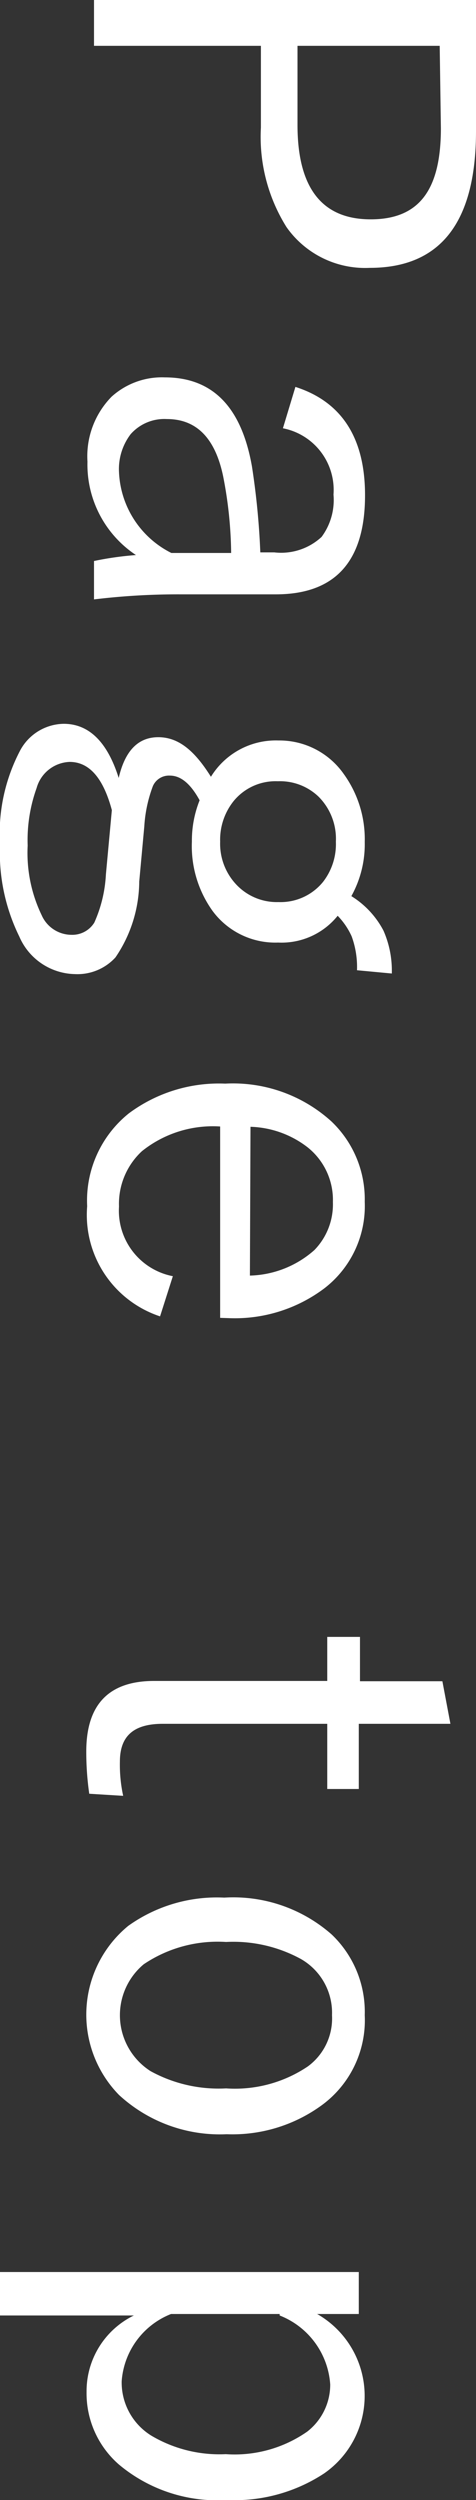 <svg id="レイヤー_1" data-name="レイヤー 1" xmlns="http://www.w3.org/2000/svg" width="16" height="84" viewBox="0 0 16 84"><rect x="0" y="0" width="16" height="84" fill="#333333" stroke="none"/><defs><style>.cls-1{fill:#fff;}</style></defs><path class="cls-1" d="M16,0V4.4Q16,9,12.43,9a3.23,3.23,0,0,1-2.8-1.37,5.71,5.71,0,0,1-.86-3.34V1.54H3.16V0ZM14.78,1.54H10V4.2c0,2.11.82,3.17,2.46,3.17s2.36-1,2.36-3.06Z"/><path class="cls-1" d="M9.93,13c1.56.5,2.34,1.72,2.34,3.64,0,2.22-1,3.33-3,3.33H6.05a23.42,23.42,0,0,0-2.89.17V18.85a10.76,10.76,0,0,1,1.41-.2,3.65,3.65,0,0,1-1.63-3.14,2.86,2.86,0,0,1,.81-2.18,2.52,2.52,0,0,1,1.79-.65c1.61,0,2.58,1,2.93,3a25.51,25.51,0,0,1,.28,2.88h.47a2,2,0,0,0,1.59-.52,2.08,2.08,0,0,0,.4-1.42,2.11,2.11,0,0,0-1.7-2.23ZM7.77,18.58A14,14,0,0,0,7.5,16q-.4-1.92-1.89-1.92a1.51,1.51,0,0,0-1.22.51A1.94,1.94,0,0,0,4,15.87a3.19,3.19,0,0,0,1.76,2.71Z"/><path class="cls-1" d="M13.17,32.71,12,32.6a3,3,0,0,0-.18-1.14,2.42,2.42,0,0,0-.47-.69,2.42,2.42,0,0,1-2,.9A2.62,2.62,0,0,1,7.14,30.6a3.74,3.74,0,0,1-.69-2.32,3.66,3.66,0,0,1,.26-1.39c-.3-.55-.63-.83-1-.83a.59.59,0,0,0-.57.35,4.61,4.61,0,0,0-.29,1.36l-.17,1.85a4.57,4.57,0,0,1-.8,2.55,1.73,1.73,0,0,1-1.36.56A2.08,2.08,0,0,1,.65,31.47,6.4,6.4,0,0,1,0,28.37a6,6,0,0,1,.66-3.12,1.69,1.69,0,0,1,1.48-.93c.85,0,1.47.61,1.85,1.82.21-.91.65-1.37,1.33-1.37s1.22.45,1.77,1.33a2.56,2.56,0,0,1,2.27-1.22A2.64,2.64,0,0,1,11.55,26a3.74,3.74,0,0,1,.71,2.29,3.59,3.59,0,0,1-.45,1.82,3,3,0,0,1,1.08,1.16A3.34,3.34,0,0,1,13.17,32.71ZM3.76,27.22C3.47,26.14,3,25.6,2.34,25.6a1.2,1.2,0,0,0-1.11.88,5.17,5.17,0,0,0-.3,1.93,4.82,4.82,0,0,0,.47,2.34,1.1,1.1,0,0,0,1,.66A.87.87,0,0,0,3.17,31a4.51,4.51,0,0,0,.39-1.62Zm7.53,1.06a2,2,0,0,0-.58-1.51,1.87,1.87,0,0,0-1.37-.52,1.82,1.82,0,0,0-1.49.67,2.08,2.08,0,0,0-.45,1.36A2,2,0,0,0,8,29.78a1.87,1.87,0,0,0,1.36.53,1.84,1.84,0,0,0,1.5-.68A2.07,2.07,0,0,0,11.29,28.28Z"/><path class="cls-1" d="M7.4,44.28V37.85a3.81,3.81,0,0,0-2.63.83A2.41,2.41,0,0,0,4,40.54a2.24,2.24,0,0,0,1.81,2.34l-.43,1.35a3.59,3.59,0,0,1-2.45-3.7,3.76,3.76,0,0,1,1.4-3.12,5.07,5.07,0,0,1,3.24-1,4.92,4.92,0,0,1,3.57,1.27,3.61,3.61,0,0,1,1.12,2.7,3.49,3.49,0,0,1-1.36,2.91,5,5,0,0,1-3.19,1Zm1-1.42A3.39,3.39,0,0,0,10.57,42a2.2,2.2,0,0,0,.62-1.61,2.26,2.26,0,0,0-.85-1.84,3.29,3.29,0,0,0-1.92-.69Z"/><path class="cls-1" d="M15.14,57.92H12.06v2.19H11V57.92H5.47c-1,0-1.44.43-1.44,1.27a4.93,4.93,0,0,0,.11,1.15L3,60.27a9.87,9.87,0,0,1-.1-1.42q0-2.37,2.28-2.37H11V55h1.1v1.49h2.77Z"/><path class="cls-1" d="M12.26,67.71a3.54,3.54,0,0,1-1.41,3,5.09,5.09,0,0,1-3.23,1A5,5,0,0,1,4,70.39a3.86,3.86,0,0,1,.31-5.68,5.12,5.12,0,0,1,3.23-.95A5,5,0,0,1,11.15,65,3.59,3.59,0,0,1,12.26,67.71Zm-1.1,0a2.08,2.08,0,0,0-1.05-1.89,4.74,4.74,0,0,0-2.51-.57A4.44,4.44,0,0,0,4.83,66a2.23,2.23,0,0,0,.23,3.59,4.75,4.75,0,0,0,2.54.58,4.38,4.38,0,0,0,2.75-.74A2,2,0,0,0,11.16,67.71Z"/><path class="cls-1" d="M12.06,77.75h-1.4a3.17,3.17,0,0,1,.23,5.36A5.47,5.47,0,0,1,7.63,84,5.14,5.14,0,0,1,4,82.81a3.17,3.17,0,0,1-1.09-2.44A2.83,2.83,0,0,1,4.5,77.8H0V76.34H12.06Zm-2.66,0H5.75a2.63,2.63,0,0,0-1.66,2.26,2.1,2.1,0,0,0,1,1.83,4.49,4.49,0,0,0,2.5.62,4.26,4.26,0,0,0,2.74-.76,2,2,0,0,0,.77-1.58A2.68,2.68,0,0,0,9.4,77.8Z"/></svg>